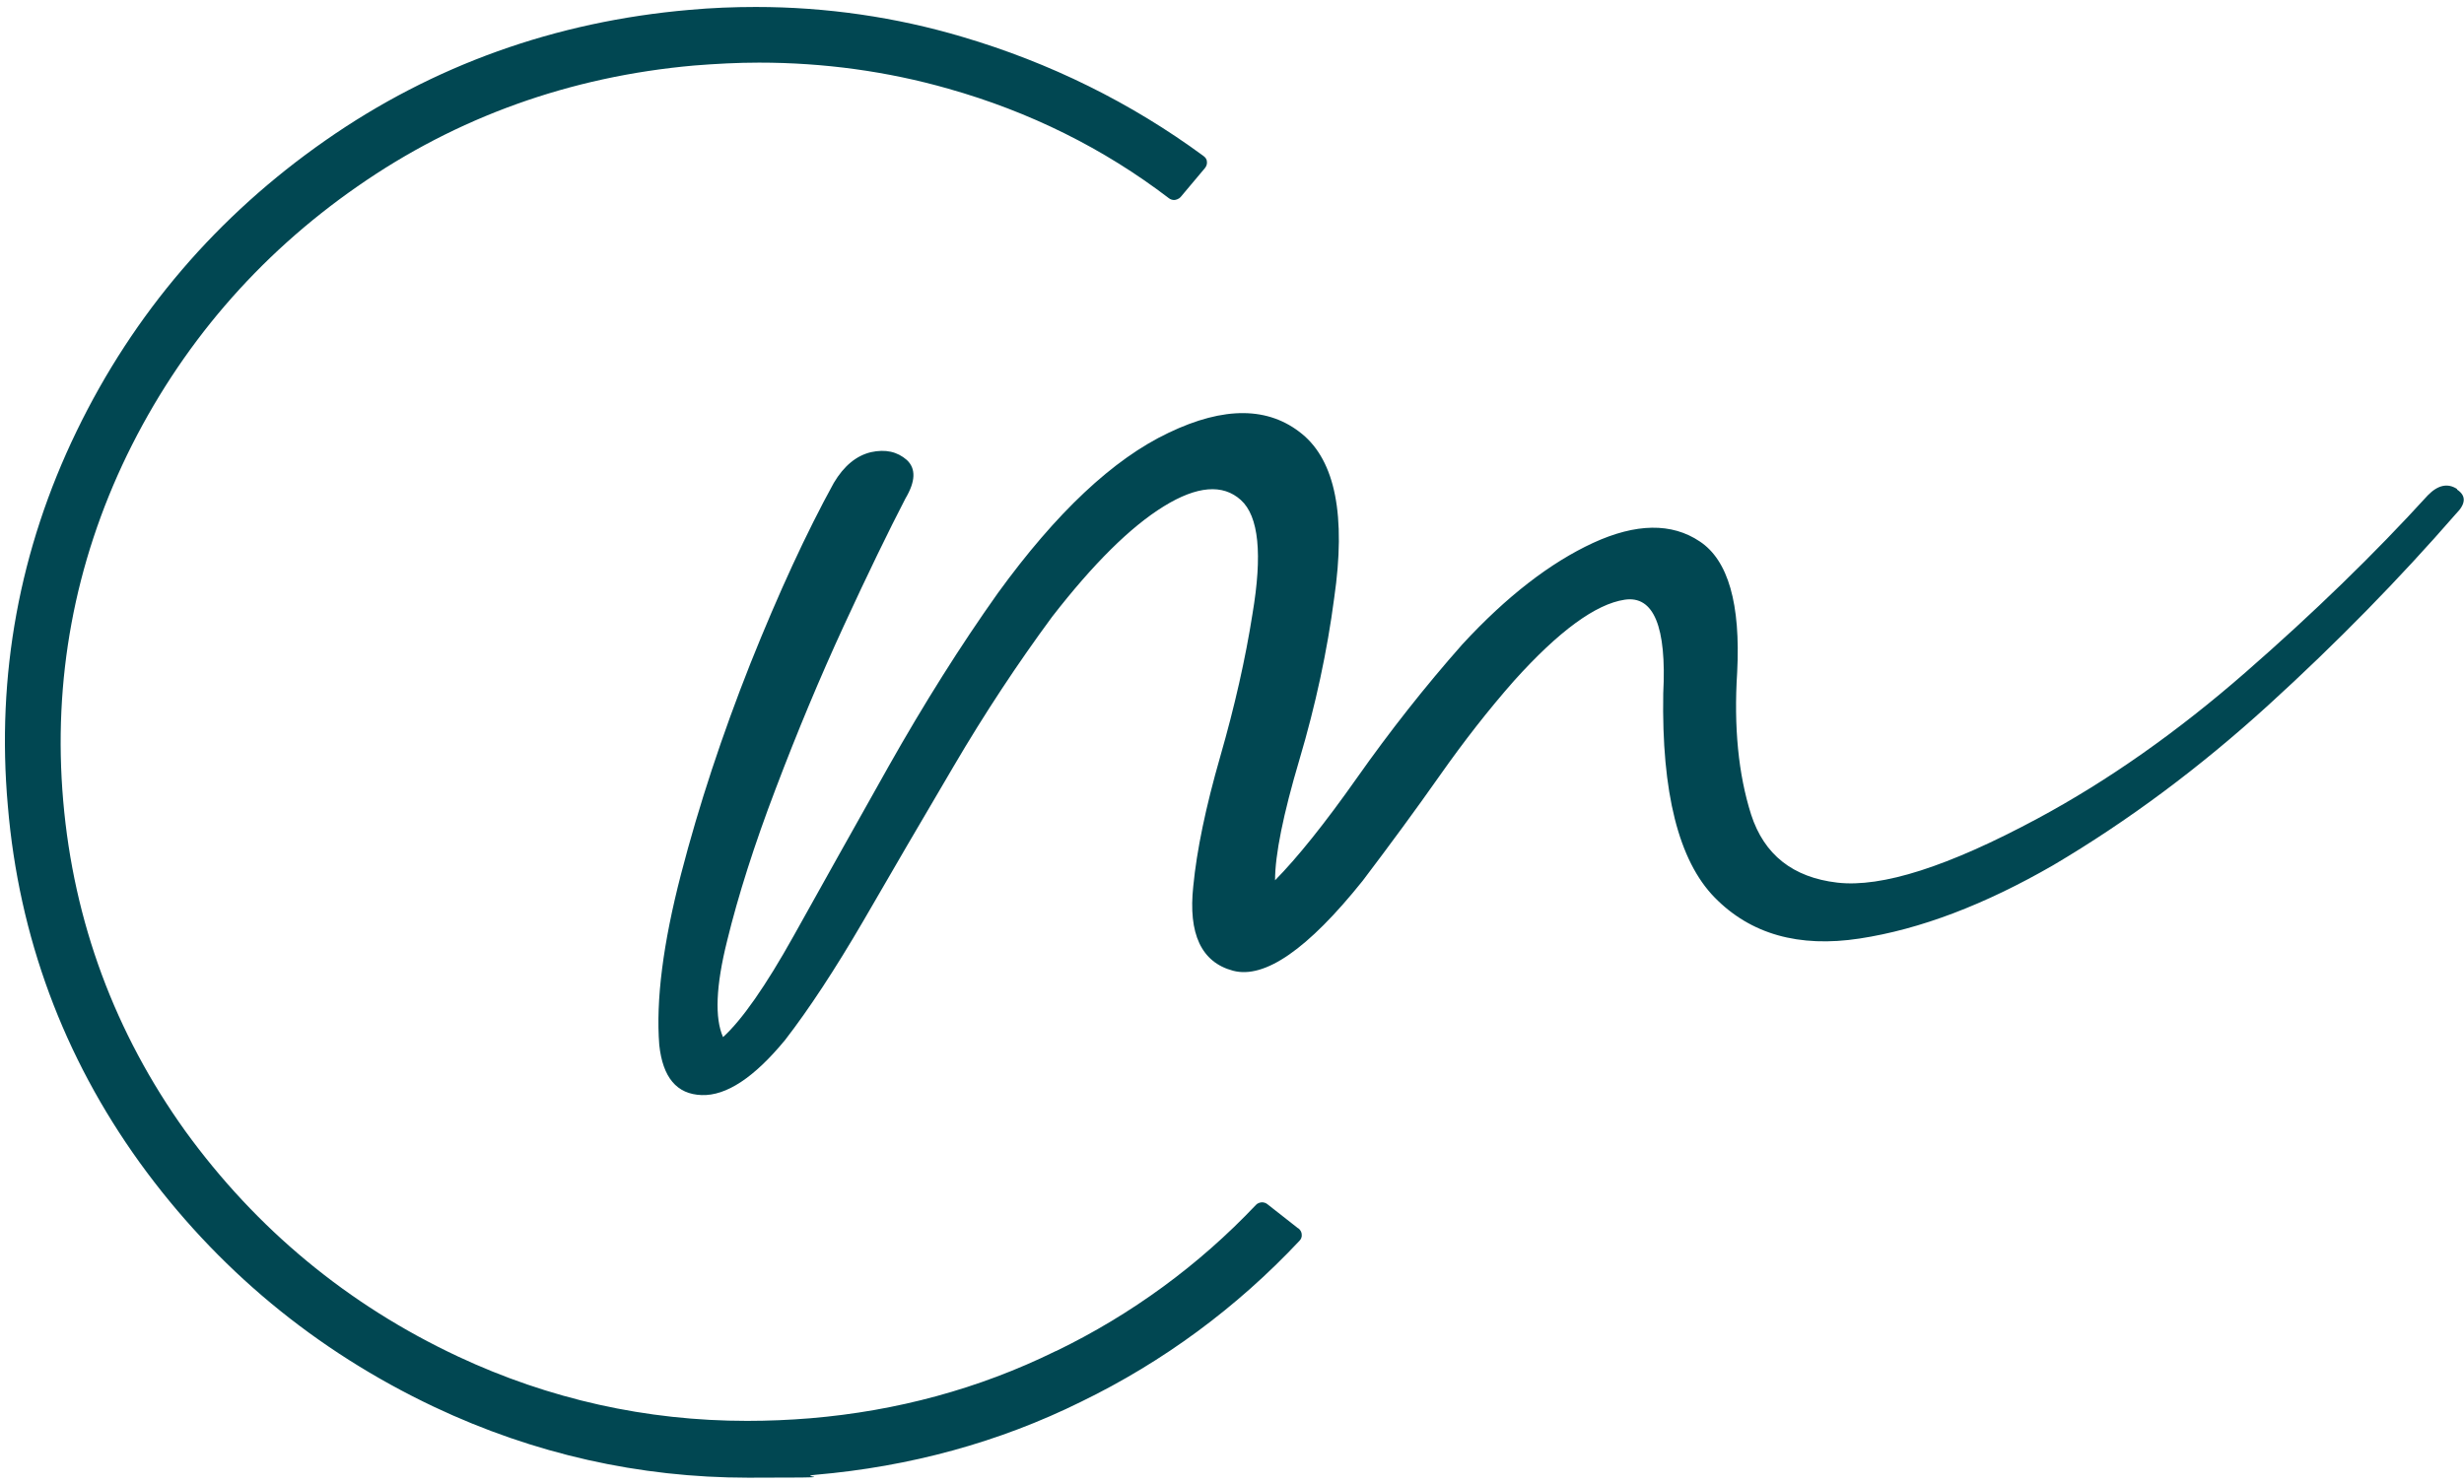 <?xml version="1.0" encoding="UTF-8"?>
<svg id="Layer_1" data-name="Layer 1" xmlns="http://www.w3.org/2000/svg" version="1.1" viewBox="0 0 849.9 512">
  <defs>
    <style>
      .cls-1 {
        fill: #014752;
        stroke-width: 0px;
      }
    </style>
  </defs>
  <path class="cls-1" d="M847.5,168.7c-3.2-2.1-6.6-1.4-10.1,2.2-18.3,20.1-39.3,40.5-62.9,61.1-23.6,20.6-47.5,37.4-71.7,50.4-30.7,16.5-53.7,23.9-69.1,22.1-15.3-1.8-25.2-9.6-29.7-23.5-4.4-13.9-6-30.2-4.8-49.1,1.2-23.6-3.1-38.6-12.9-45.1-9.7-6.5-22-6.3-36.8.5-14.7,6.8-29.8,18.4-45.1,35-13,14.7-25.1,30.1-36.3,46-11.2,15.9-20.7,27.7-28.3,35.4,0-8.8,2.8-22.7,8.4-41.6s9.6-37.5,12-55.8c4.1-28.3.4-47.2-11.1-56.6s-26.8-9.6-46-.4c-19.2,9.1-38.8,27.6-58.9,55.3-13,18.3-25.5,38.2-37.7,59.8-12.1,21.5-23,41-32.7,58.4s-17.9,29.1-24.4,35c-2.9-6.5-2.5-17.6,1.4-33.2,3.8-15.6,9.4-33.2,16.8-52.6,7.4-19.5,15.2-38.2,23.5-56.2s15.4-32.6,21.2-43.8c3.5-5.9,3.7-10.3.5-13.3-3.3-2.9-7.4-3.8-12.4-2.7-5,1.2-9.3,4.7-12.8,10.6-9.4,17.1-19,37.9-28.8,62.4-9.7,24.5-17.7,48.7-23.9,72.6s-8.7,43.5-7.5,58.9c1.2,11.2,6,17,14.6,17.3,8.5.3,18.1-6,28.8-19,8.2-10.6,17.2-24.3,27-41.1,9.7-16.8,20.1-34.6,31-53.1,10.9-18.6,22.3-35.8,34.1-51.8,14.2-18.3,27-31,38.5-38.1,11.5-7.1,20.4-7.8,26.6-2.2s7.5,18.7,4,39.4c-2.4,15.3-6.1,31.7-11.1,49.1-5,17.4-8.1,32.3-9.3,44.7-1.8,16.5,2.8,26.3,13.7,29.2,10.9,2.9,25.8-7.4,44.7-31,9.4-12.4,18.3-24.5,26.6-36.3,8.3-11.8,16.8-22.7,25.7-32.8,15.4-17.1,28.1-26.4,38.1-27.9s14.5,9.3,13.3,32.3c-.6,34.2,5.3,57.7,17.7,70.4,12.4,12.7,29.1,17.4,50,14.2,21-3.2,43.2-11.7,66.8-25.3,25.9-15.3,50.7-33.8,74.3-55.3,23.6-21.5,45.1-43.5,64.6-65.9,3.5-3.5,3.6-6.3.4-8.4v-.2Z"/>
  <path class="cls-1" d="M447.8,423.8l-10.7-8.4c-.5-.4-1.2-.6-1.8-.6s-1.6.3-2.1.9c-19.7,20.8-42.9,37.8-68.9,50.4-.2,0-.3.1-.5.2-26.1,12.8-54.5,20.5-84.3,23-7.3.6-14.6.9-21.8.9-34.8,0-68.3-7.5-99.7-22.2-38-17.8-69.6-44-94.1-77.8-24.3-33.9-38.5-72.2-42.1-113.9-3.6-41.7,3.9-81.9,22-119.3,18.3-37.6,45.1-68.8,79.5-92.7,34.3-23.9,73.3-37.9,116.1-41.7,7.5-.6,15.1-1,22.4-1,22.3,0,44.3,3,65.3,9,28,7.9,53.6,20.6,76.1,37.8.5.4,1.2.6,1.8.6s1.7-.4,2.2-1l8.4-10c.5-.6.8-1.4.7-2.2,0-.8-.5-1.5-1.2-2-25-18.4-53-32.2-83.2-41.1-22.9-6.8-46.9-10.3-71.2-10.3-7.5,0-15.2.3-22.9,1-46.2,4-88.4,19.1-125.5,45-37.3,26-66.2,59.7-85.9,100.4C6.7,189.5-1.3,233,2.7,278c3.8,45.2,19.2,86.6,45.5,123.1,26.4,36.5,60.6,64.9,101.6,84.3,34.3,16.2,70.7,24.4,108.3,24.4s15.4-.3,23.2-1c32.5-2.8,63.3-11.2,91.6-25.2,28.4-13.8,53.7-32.5,75.3-55.5.6-.6.9-1.4.8-2.2,0-.8-.5-1.6-1.1-2.1Z"/>
</svg>